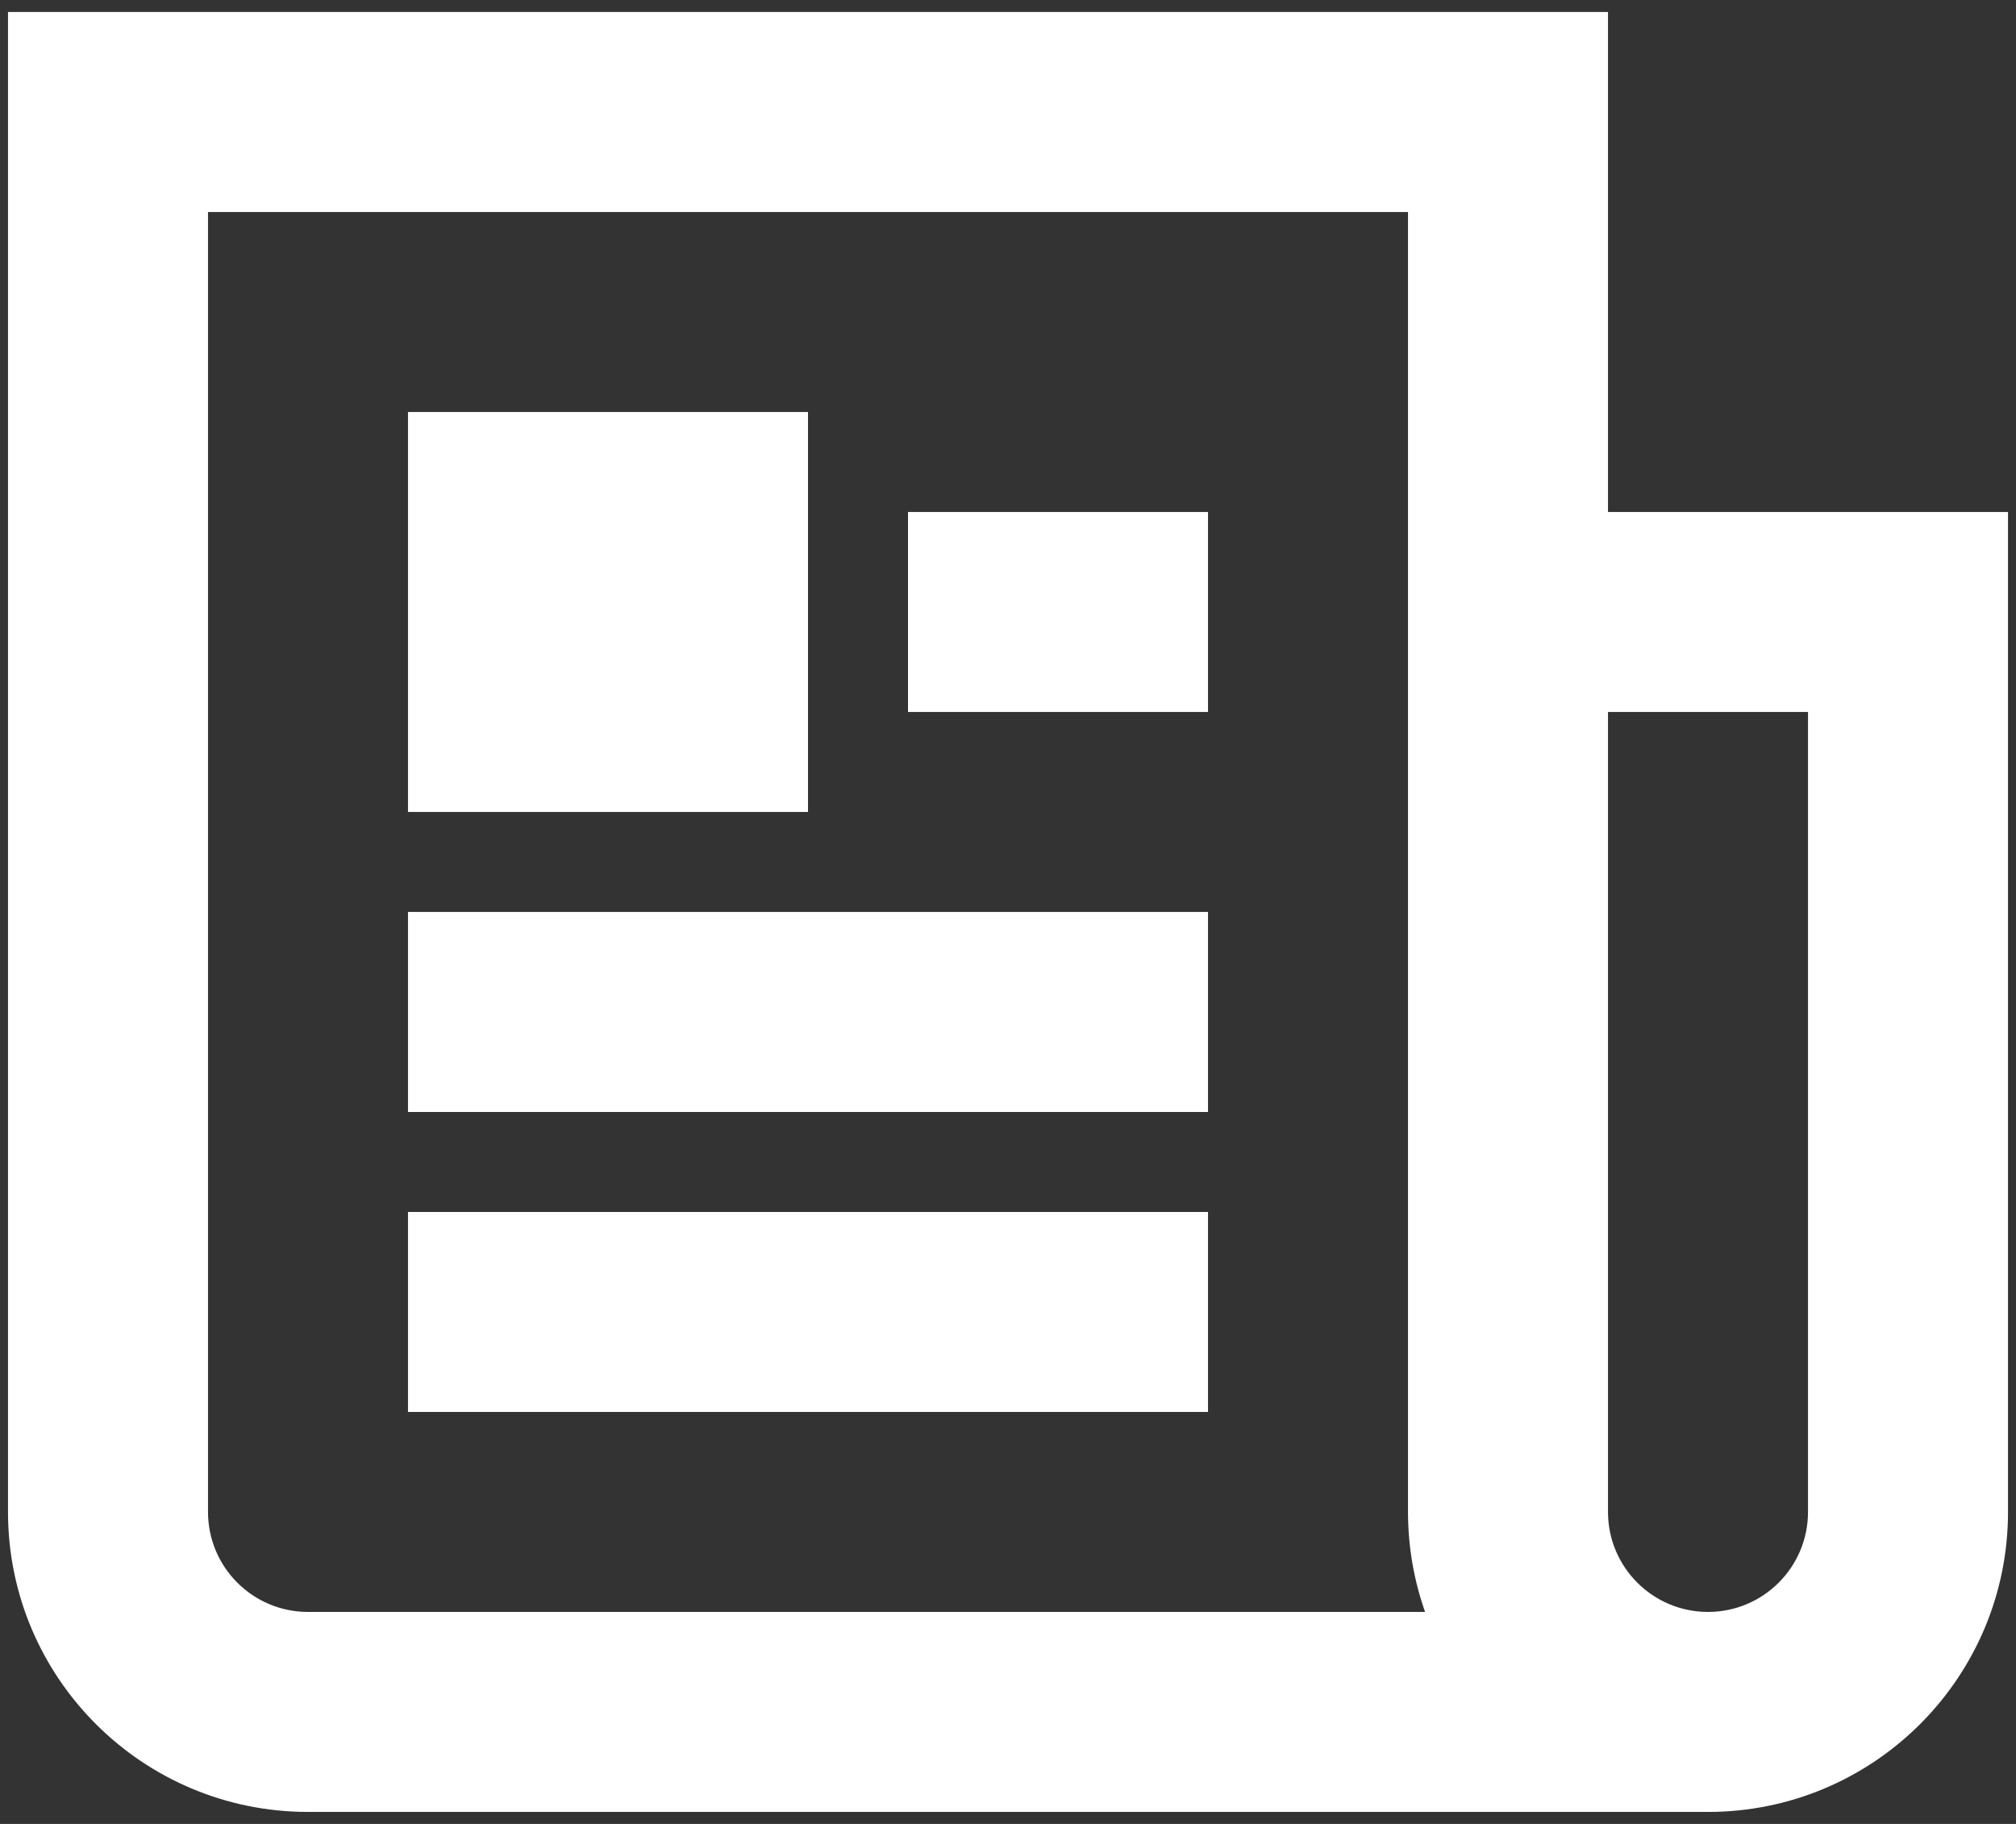 <svg width="105" height="95" viewBox="0 0 105 95" fill="none" xmlns="http://www.w3.org/2000/svg">
<rect x="0" y="0" width="105" height="95" fill="#333333" stroke="none"/>
<path d="M83.75 26.667H104.584V78.75C104.584 87.245 97.805 94.156 89.362 94.37L88.959 94.375H16.042C7.412 94.375 0.417 87.379 0.417 78.75V0.625H83.75V26.667ZM10.834 78.75C10.834 81.626 13.165 83.958 16.042 83.958H74.223C73.648 82.329 73.334 80.576 73.334 78.75V11.042H10.834V78.75ZM83.75 78.75C83.75 81.626 86.082 83.958 88.959 83.958C91.835 83.958 94.167 81.626 94.167 78.75V37.083H83.75V78.75ZM62.917 73.542H21.25V63.125H62.917V73.542ZM62.917 57.917H21.25V47.5H62.917V57.917ZM42.084 42.292H21.25V21.458H42.084V42.292ZM62.917 37.083H47.292V26.667H62.917V37.083Z" fill="white"/>
</svg>
